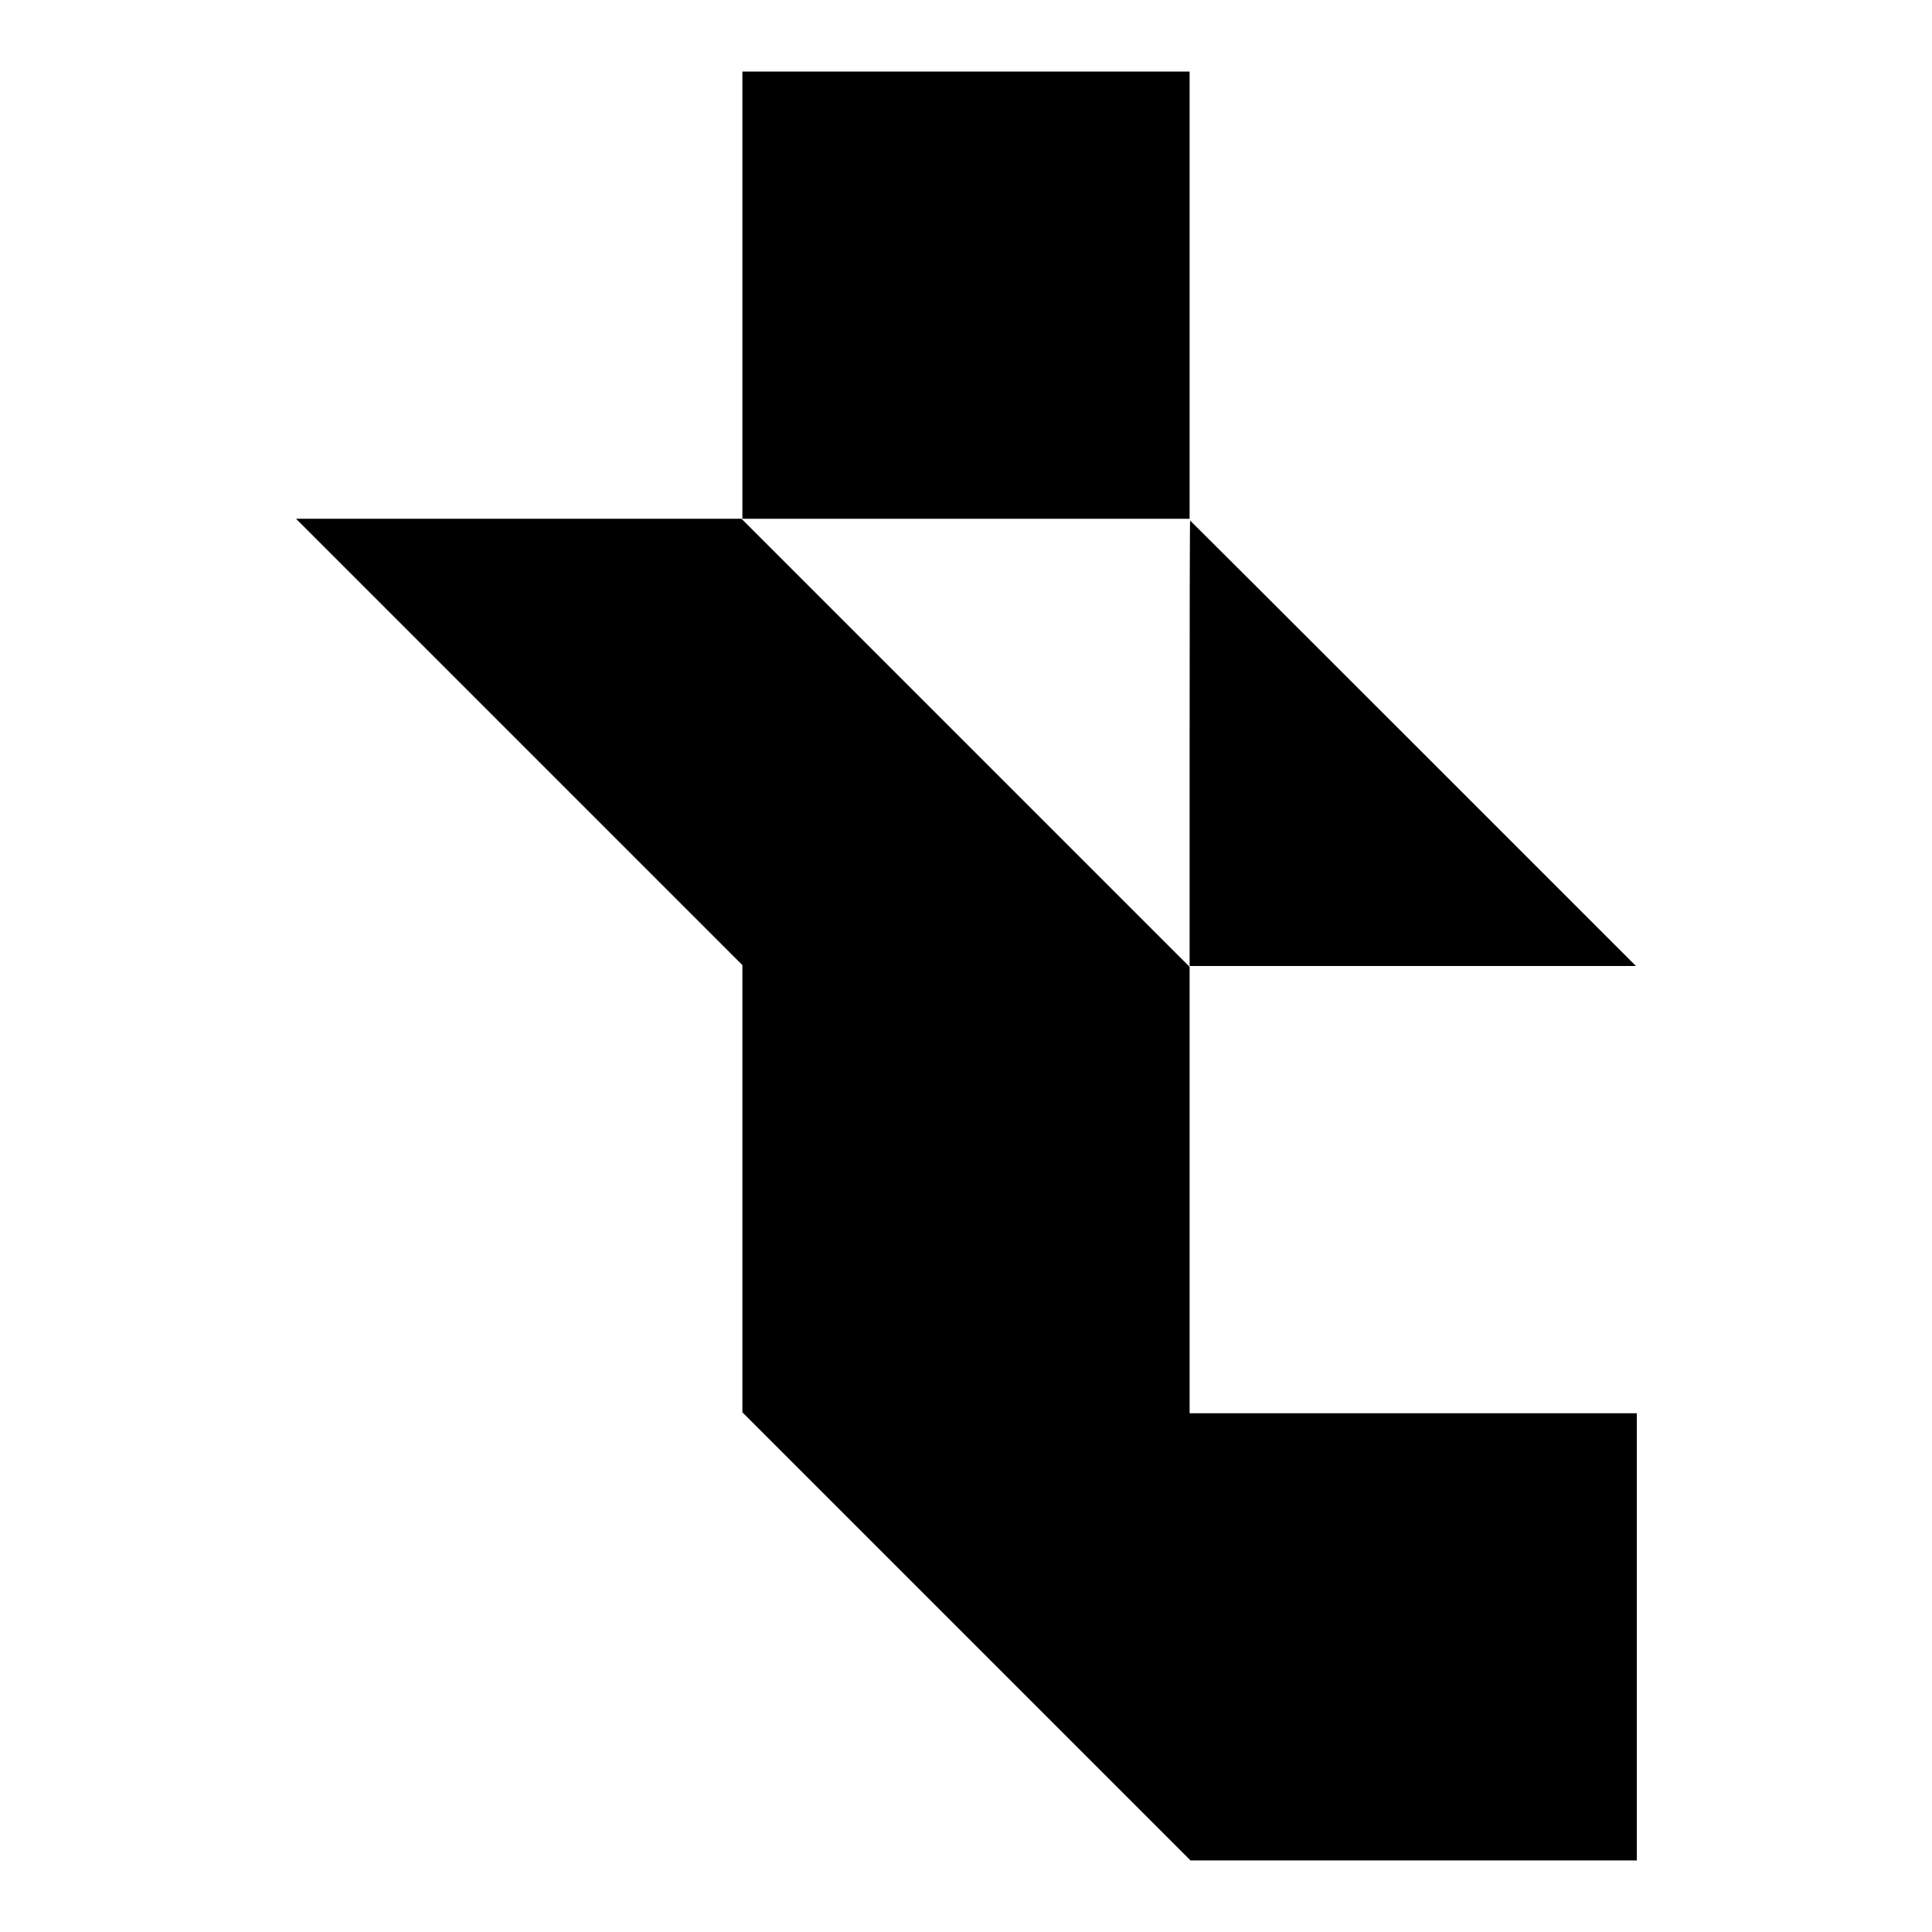 <?xml version="1.0" standalone="no"?>
<!DOCTYPE svg PUBLIC "-//W3C//DTD SVG 20010904//EN"
 "http://www.w3.org/TR/2001/REC-SVG-20010904/DTD/svg10.dtd">
<svg version="1.0" xmlns="http://www.w3.org/2000/svg"
 width="1080pt" height="1080pt" viewBox="0 0 1080 1080"
 preserveAspectRatio="xMidYMid meet">

<g transform="translate(0,1080) scale(0.1,-0.1)"
fill="#000000" stroke="none">
<path d="M4150 9150 l0 -1250 1250 0 1250 0 0 1250 0 1250 -1250 0 -1250 0 0
-1250z"/>
<path d="M2903 6652 l1247 -1247 0 -1250 0 -1250 1253 -1253 1252 -1252 1248
0 1247 0 0 1250 0 1250 -1250 0 -1250 0 0 1248 0 1247 -1253 1253 -1252 1252
-1245 0 -1245 0 1248 -1248z"/>
<path d="M6650 6645 l0 -1245 1247 0 1248 0 -1245 1245 c-685 685 -1246 1245
-1247 1245 -2 0 -3 -560 -3 -1245z"/>
</g>
</svg>
